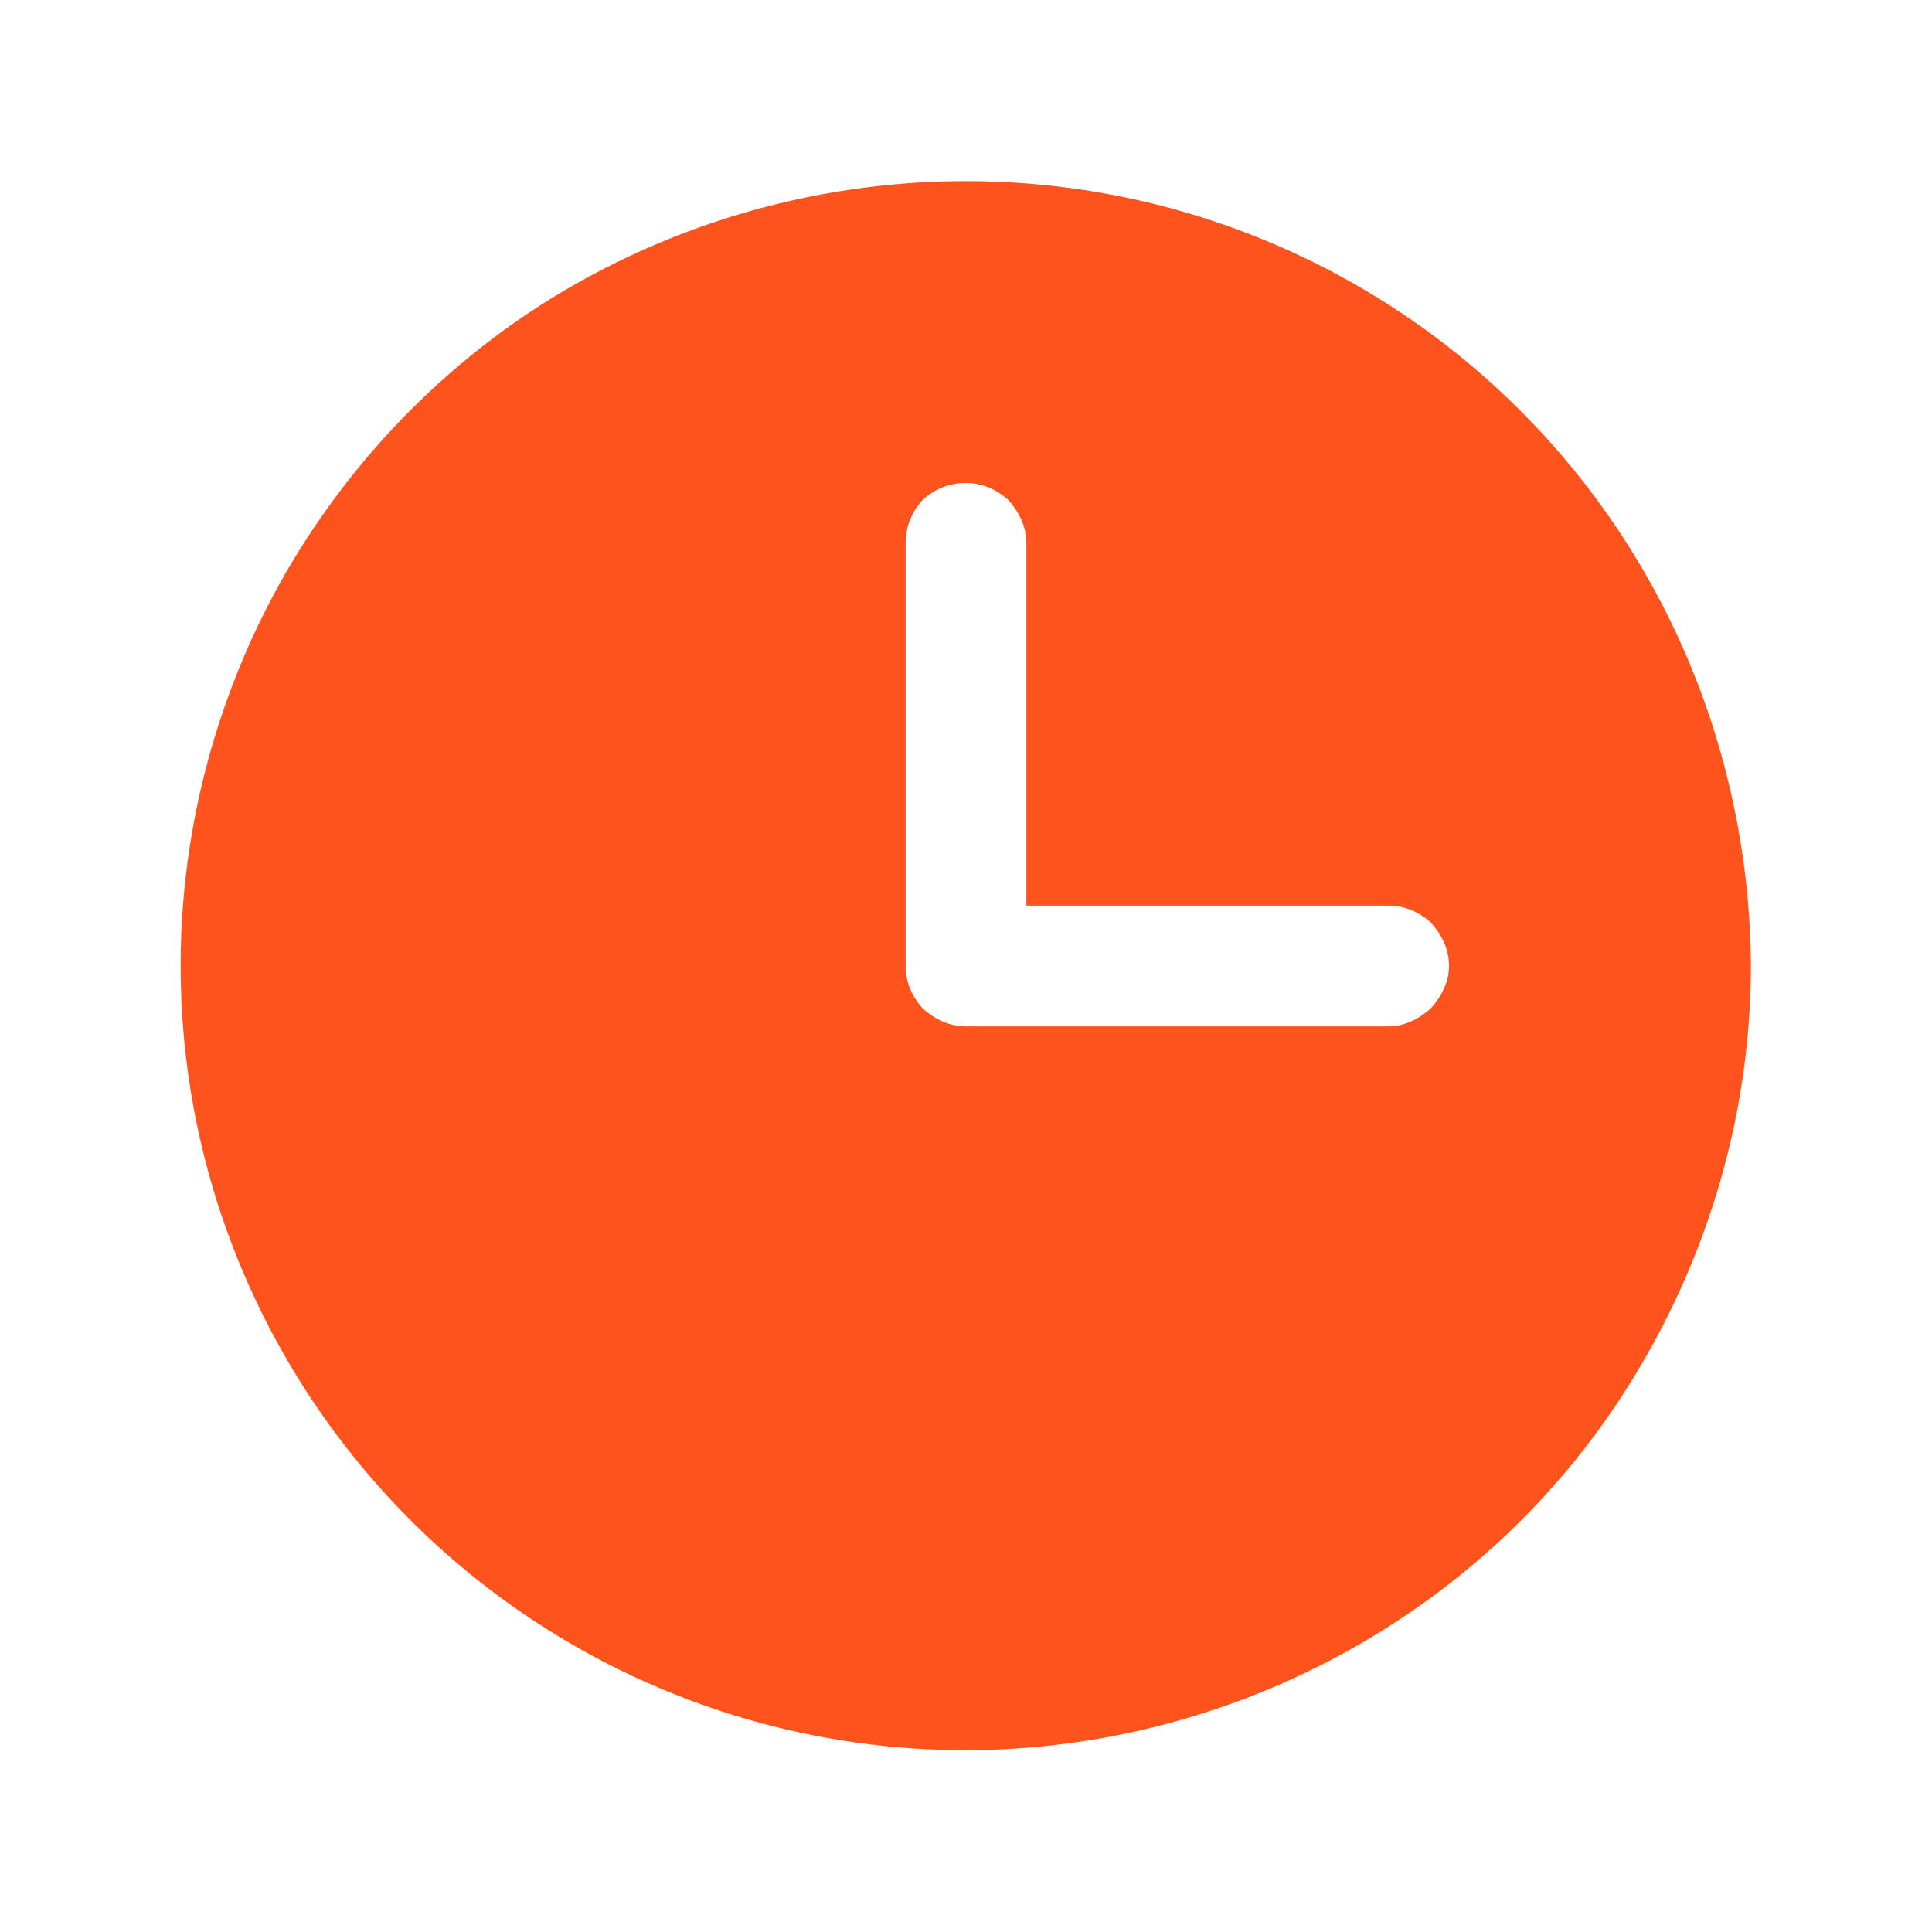 <svg width="16" height="16" viewBox="0 0 16 16" fill="none" xmlns="http://www.w3.org/2000/svg" xmlns:xlink="http://www.w3.org/1999/xlink">
	<desc>
			Created with Pixso.
	</desc>
	<defs/>
	<rect id="right icon" width="16" height="16" fill="#FFFFFF" fill-opacity="0"/>
	<path id="Vector" d="M8 1.5C6.71 1.5 5.45 1.88 4.38 2.59C3.32 3.3 2.48 4.32 1.99 5.51C1.5 6.7 1.37 8 1.62 9.26C1.87 10.52 2.49 11.68 3.4 12.59C4.31 13.5 5.47 14.12 6.73 14.37C7.99 14.62 9.29 14.49 10.48 14C11.67 13.51 12.69 12.68 13.4 11.61C14.11 10.54 14.5 9.28 14.5 8C14.49 6.27 13.81 4.62 12.59 3.4C11.37 2.18 9.72 1.5 8 1.5ZM11.5 8.5L8 8.5C7.86 8.5 7.74 8.44 7.64 8.35C7.55 8.25 7.5 8.13 7.5 8L7.5 4.5C7.5 4.36 7.55 4.24 7.64 4.14C7.74 4.05 7.86 4 8 4C8.13 4 8.25 4.05 8.35 4.14C8.44 4.24 8.5 4.36 8.5 4.5L8.5 7.5L11.5 7.5C11.63 7.5 11.75 7.55 11.85 7.64C11.94 7.74 12 7.86 12 8C12 8.13 11.94 8.25 11.85 8.35C11.75 8.44 11.63 8.5 11.5 8.5Z" fill="#FF531D" fill-opacity="1" fill-rule="nonzero"/>
</svg>
